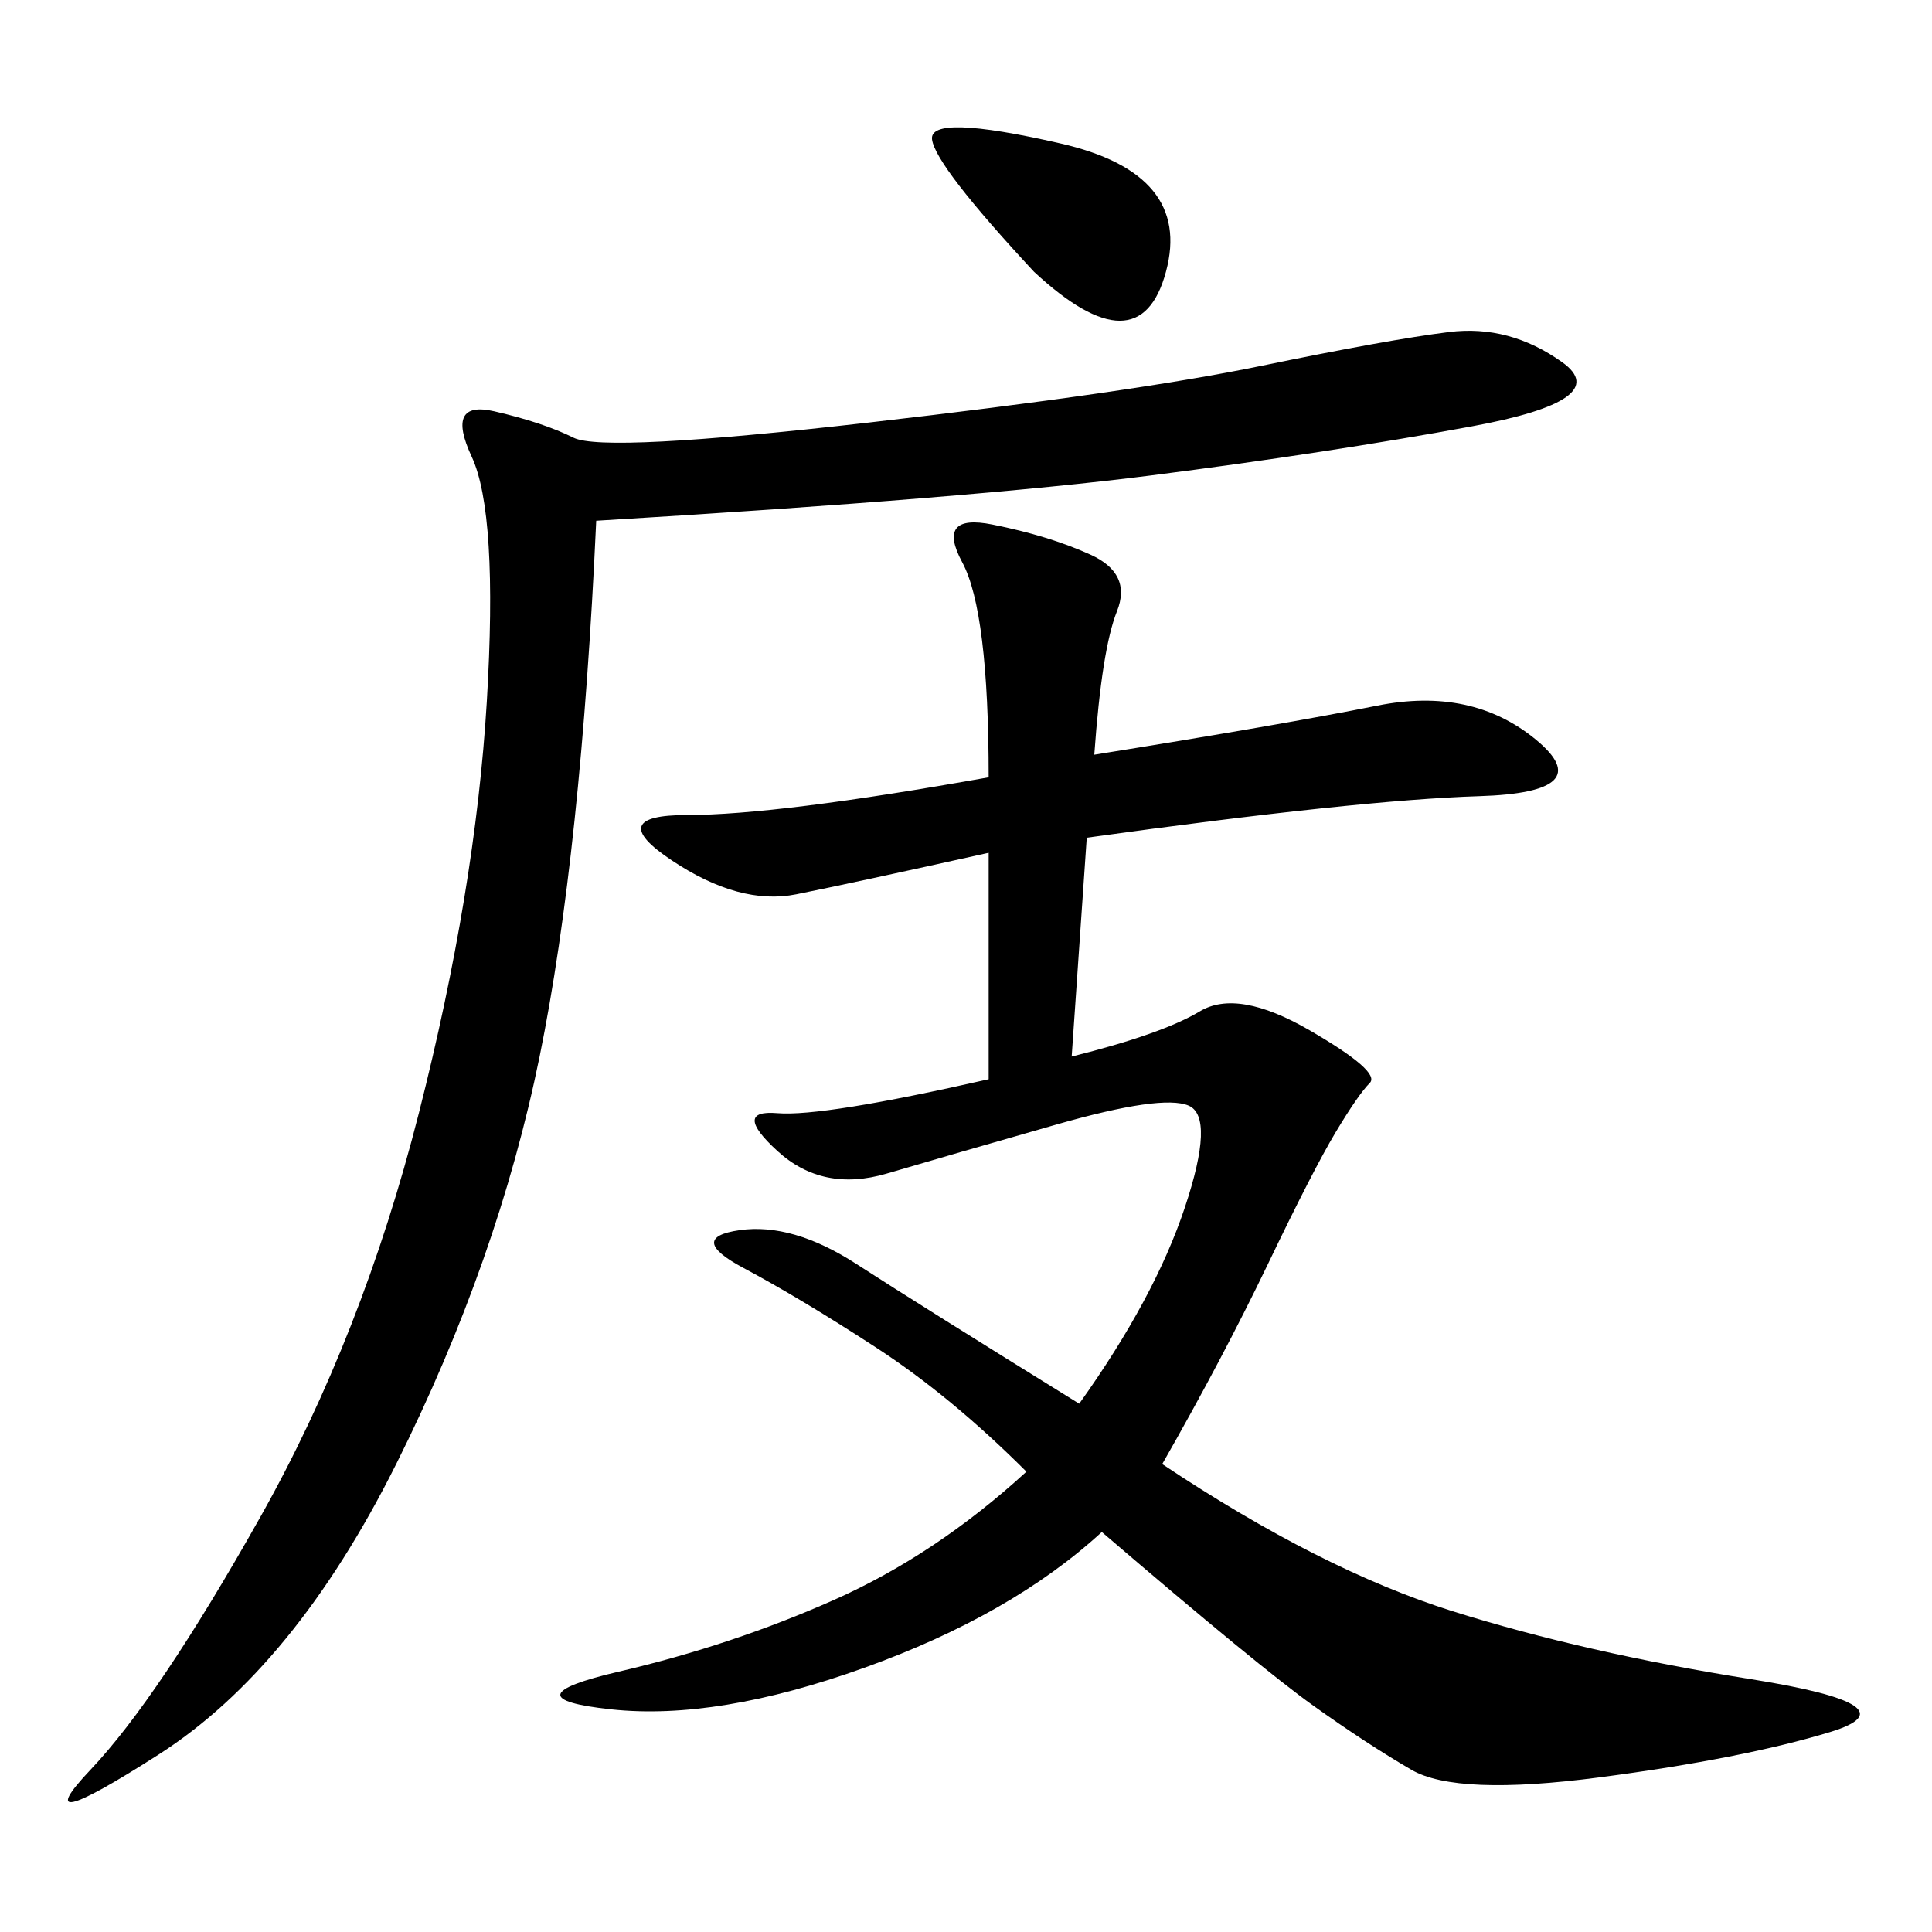 <svg xmlns="http://www.w3.org/2000/svg" xmlns:xlink="http://www.w3.org/1999/xlink" width="300" height="300"><path d="M169.92 117.19Q199.22 112.50 213.87 109.57Q228.52 106.64 238.48 114.84Q248.44 123.05 229.69 123.63Q210.94 124.22 168.75 130.08L168.75 130.08L166.41 164.06Q180.47 160.55 186.33 157.03Q192.19 153.52 203.32 159.96Q214.45 166.41 212.70 168.16Q210.94 169.92 207.42 175.78Q203.91 181.64 196.88 196.29Q189.84 210.94 180.47 227.34L180.47 227.34Q205.08 243.75 225.59 250.20Q246.09 256.64 271.88 260.74Q297.66 264.84 284.18 268.95Q270.70 273.05 248.44 275.98Q226.17 278.91 219.14 274.80Q212.11 270.70 203.91 264.84Q195.70 258.98 171.09 237.89L171.09 237.89Q157.03 250.78 134.18 258.98Q111.33 267.19 94.92 265.43Q78.52 263.67 96.09 259.57Q113.67 255.47 129.49 248.44Q145.31 241.41 159.38 228.52L159.38 228.52Q147.66 216.80 135.94 209.18Q124.22 201.56 115.43 196.88Q106.64 192.19 114.84 191.02Q123.05 189.84 133.01 196.29Q142.97 202.73 167.58 217.97L167.58 217.97Q179.30 201.56 183.98 187.50Q188.67 173.44 184.57 171.68Q180.47 169.92 164.06 174.61Q147.66 179.30 137.70 182.23Q127.73 185.16 120.70 178.71Q113.67 172.27 120.70 172.85Q127.73 173.44 153.52 167.58L153.52 167.58L153.52 132.42Q132.42 137.11 123.63 138.87Q114.84 140.63 104.30 133.59Q93.75 126.56 106.64 126.56L106.64 126.56Q120.70 126.56 153.52 120.70L153.52 120.70Q153.52 94.92 149.41 87.30Q145.31 79.69 154.10 81.45Q162.89 83.20 169.34 86.13Q175.78 89.06 173.44 94.92Q171.09 100.78 169.92 117.19L169.92 117.19ZM92.58 80.86Q90.23 132.42 83.79 164.06Q77.34 195.70 61.52 227.34Q45.70 258.98 24.61 272.46Q3.52 285.94 14.06 274.80Q24.61 263.67 40.43 235.55Q56.25 207.42 65.04 172.85Q73.83 138.28 75.59 108.98Q77.34 79.69 73.24 70.90Q69.14 62.11 76.76 63.87Q84.38 65.63 89.06 67.97Q93.75 70.31 134.77 65.63Q175.78 60.94 195.70 56.84Q215.63 52.73 225 51.56Q234.38 50.39 242.58 56.25Q250.78 62.11 228.52 66.21Q206.25 70.31 178.71 73.83Q151.17 77.34 92.58 80.86L92.58 80.86ZM160.55 42.19Q145.31 25.78 144.73 21.68Q144.14 17.58 164.65 22.27Q185.16 26.95 181.05 42.19Q176.95 57.42 160.55 42.19L160.55 42.19Z"/></svg>